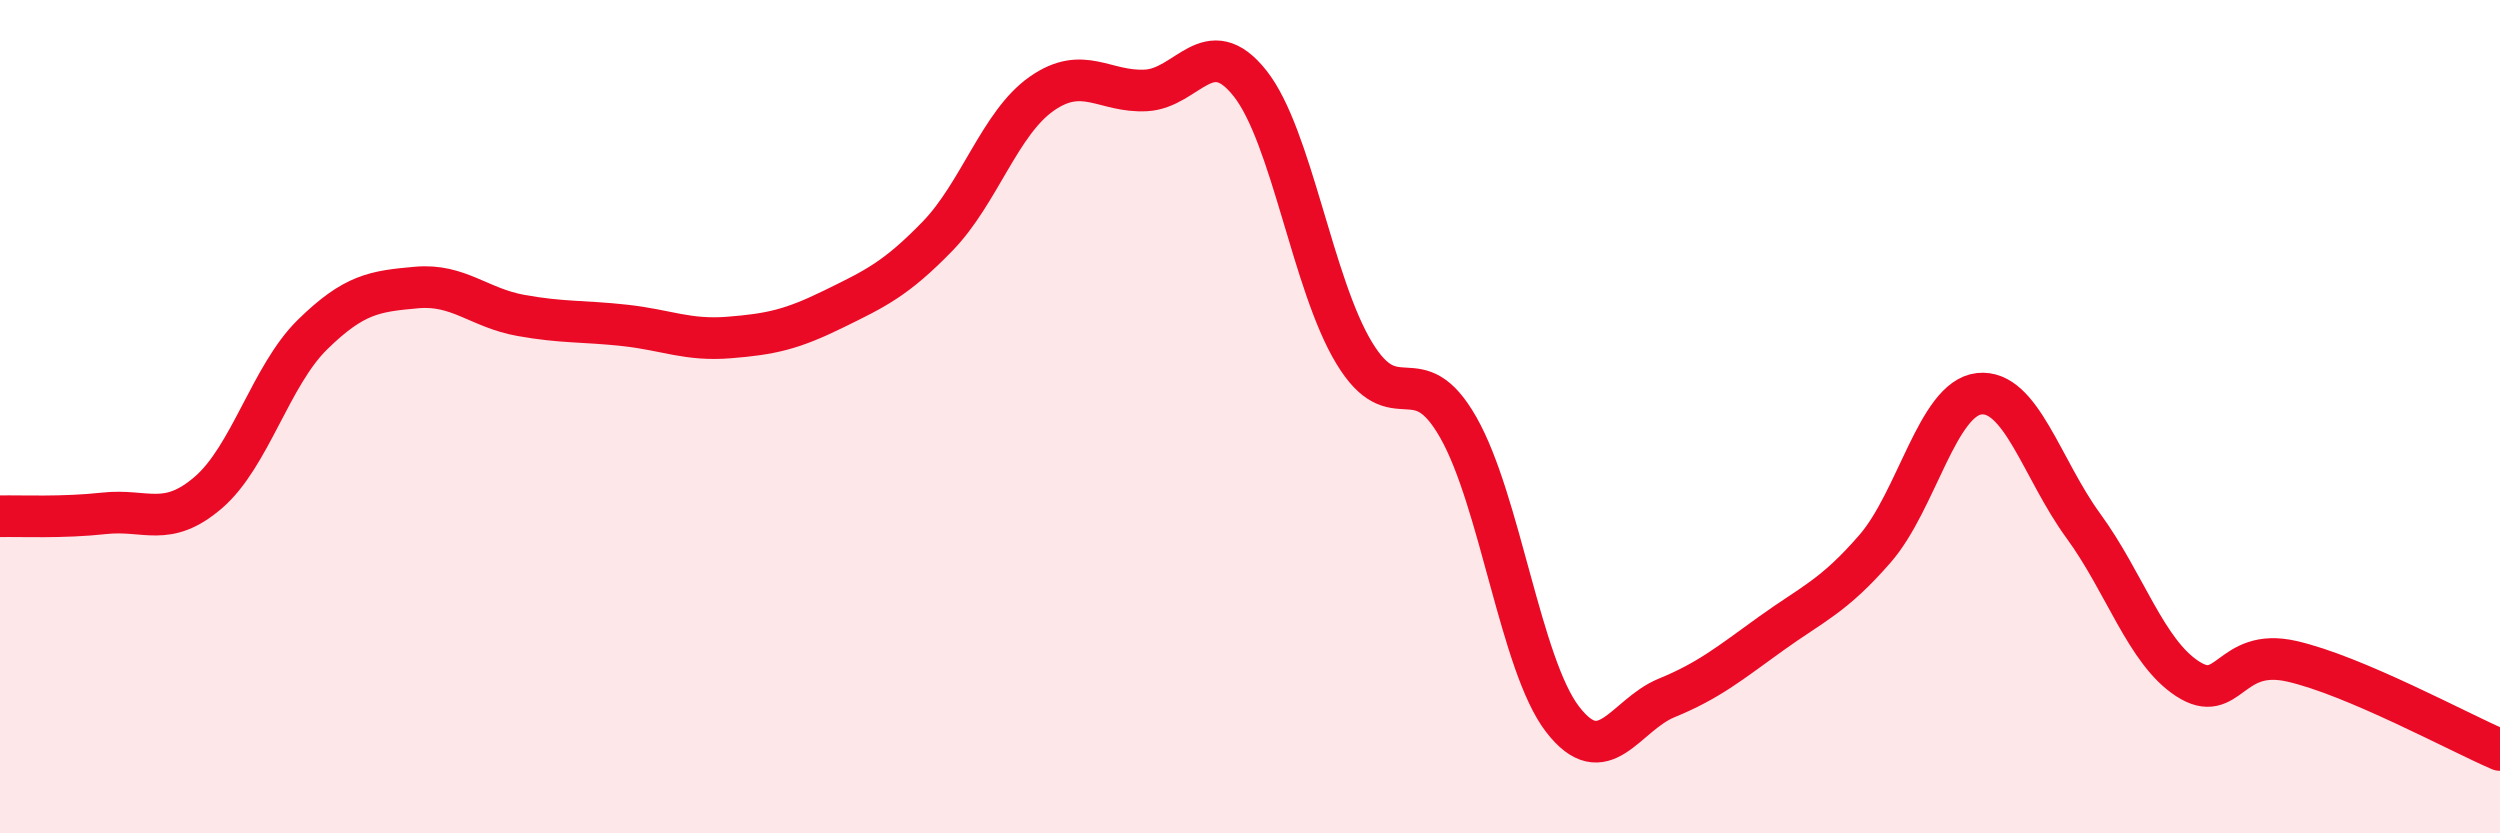 
    <svg width="60" height="20" viewBox="0 0 60 20" xmlns="http://www.w3.org/2000/svg">
      <path
        d="M 0,12.39 C 0.5,12.38 1.5,12.43 2.5,12.32 C 3.5,12.21 4,12.68 5,11.82 C 6,10.96 6.5,9.01 7.5,8.03 C 8.5,7.05 9,6.99 10,6.9 C 11,6.81 11.5,7.39 12.5,7.57 C 13.5,7.75 14,7.7 15,7.81 C 16,7.92 16.5,8.18 17.5,8.1 C 18.5,8.02 19,7.91 20,7.42 C 21,6.93 21.5,6.7 22.5,5.67 C 23.5,4.64 24,2.95 25,2.25 C 26,1.55 26.5,2.22 27.5,2.17 C 28.5,2.12 29,0.74 30,2 C 31,3.26 31.5,6.82 32.5,8.47 C 33.5,10.12 34,8.5 35,10.26 C 36,12.02 36.5,15.96 37.5,17.26 C 38.5,18.56 39,17.16 40,16.75 C 41,16.34 41.5,15.93 42.5,15.21 C 43.5,14.49 44,14.32 45,13.17 C 46,12.02 46.5,9.56 47.5,9.45 C 48.5,9.34 49,11.25 50,12.62 C 51,13.99 51.5,15.64 52.5,16.29 C 53.5,16.94 53.5,15.53 55,15.87 C 56.5,16.21 59,17.57 60,18L60 20L0 20Z"
        fill="#EB0A25"
        opacity="0.1"
        stroke-linecap="round"
        stroke-linejoin="round"
      />
      <path
        d="M 0,12.39 C 0.5,12.38 1.5,12.43 2.5,12.32 C 3.5,12.21 4,12.68 5,11.82 C 6,10.96 6.5,9.01 7.5,8.03 C 8.5,7.05 9,6.99 10,6.9 C 11,6.81 11.5,7.39 12.5,7.57 C 13.5,7.75 14,7.7 15,7.81 C 16,7.92 16.5,8.18 17.5,8.1 C 18.5,8.02 19,7.91 20,7.42 C 21,6.93 21.5,6.7 22.5,5.67 C 23.5,4.64 24,2.95 25,2.25 C 26,1.55 26.5,2.22 27.5,2.17 C 28.5,2.12 29,0.74 30,2 C 31,3.26 31.5,6.82 32.5,8.47 C 33.5,10.12 34,8.5 35,10.26 C 36,12.02 36.5,15.96 37.5,17.26 C 38.5,18.56 39,17.16 40,16.75 C 41,16.34 41.5,15.93 42.5,15.21 C 43.5,14.49 44,14.32 45,13.17 C 46,12.02 46.5,9.56 47.5,9.45 C 48.5,9.34 49,11.25 50,12.62 C 51,13.99 51.5,15.64 52.5,16.29 C 53.5,16.94 53.5,15.53 55,15.87 C 56.5,16.21 59,17.57 60,18"
        stroke="#EB0A25"
        stroke-width="1"
        fill="none"
        stroke-linecap="round"
        stroke-linejoin="round"
      />
    </svg>
  